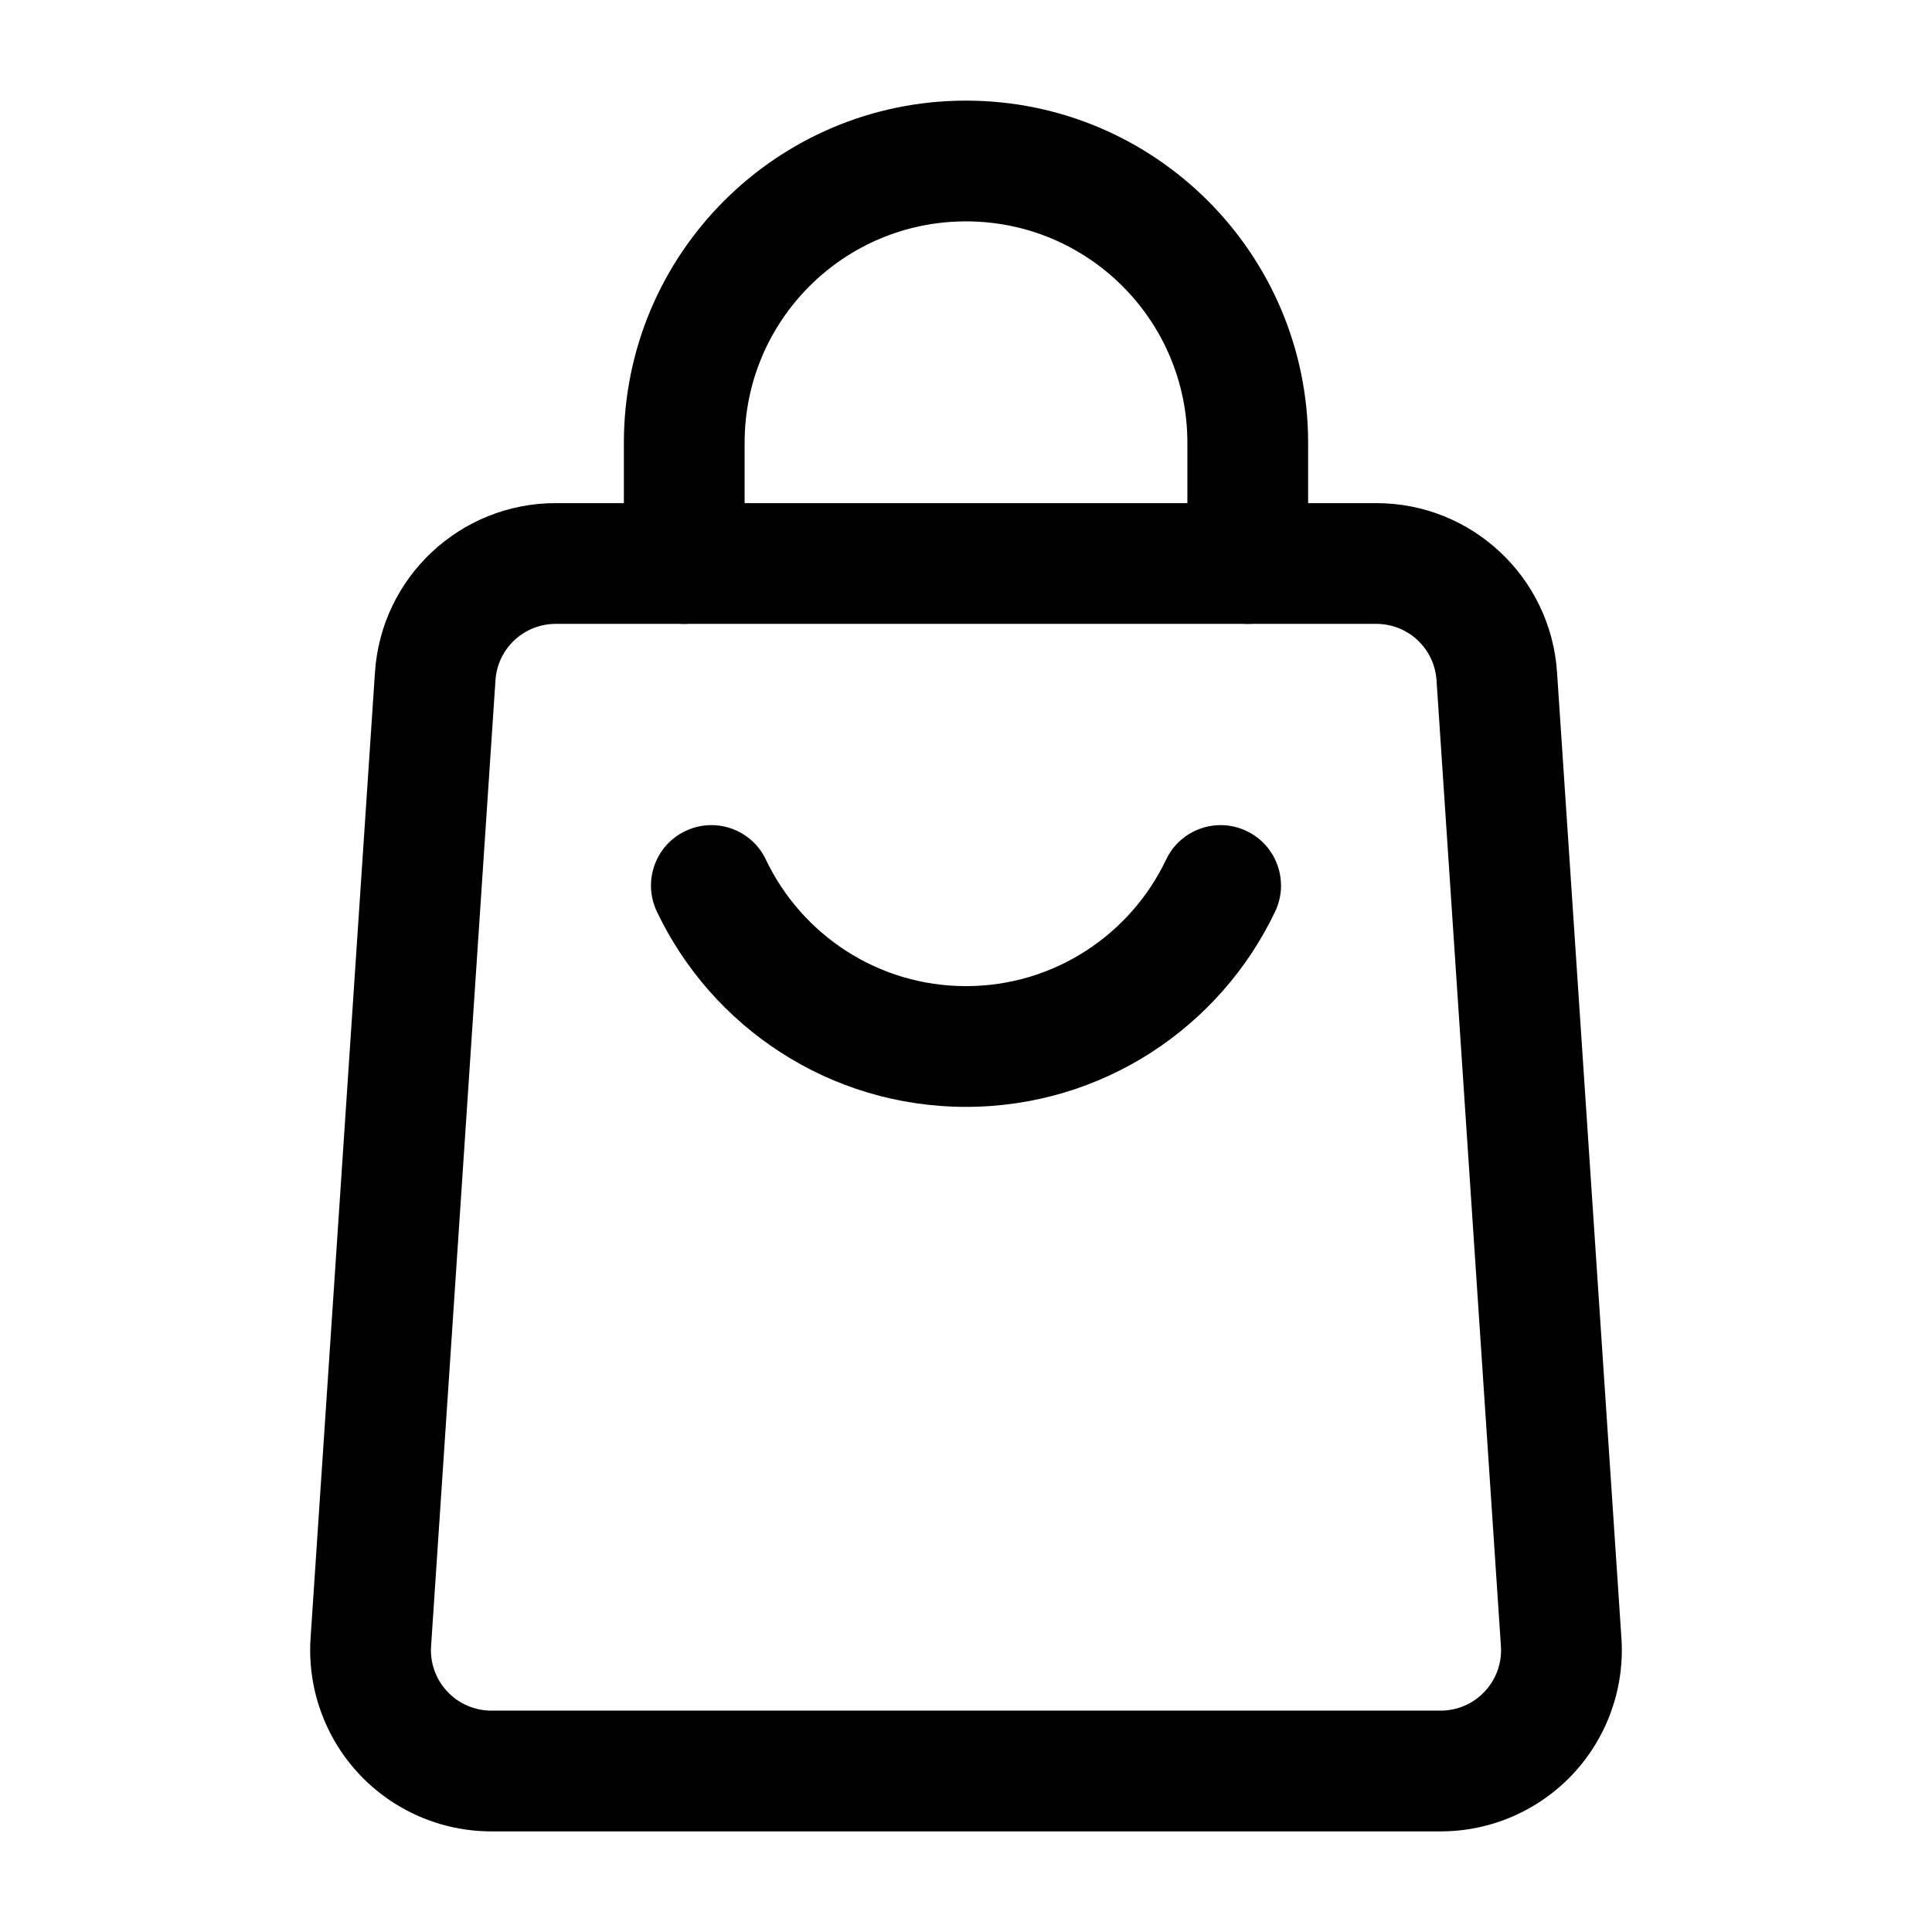 <svg clip-rule="evenodd" fill-rule="evenodd" height="512" stroke-linejoin="round" stroke-miterlimit="2" viewBox="0 0 24 24" width="512" xmlns="http://www.w3.org/2000/svg"><g id="Icon"><path d="m19.342 8.35.8 12c.041.622-.177 1.232-.602 1.687-.426.455-1.021.713-1.643.713h-11.794c-.622 0-1.217-.258-1.643-.713-.425-.455-.643-1.065-.602-1.687l.8-12c.079-1.182 1.061-2.1 2.245-2.1h10.194c1.184 0 2.166.918 2.245 2.1zm-1.497.1c-.026-.394-.353-.7-.748-.7h-10.194c-.395 0-.722.306-.748.7l-.8 12c-.014.207.059.411.201.562.141.152.34.238.547.238h11.794c.207 0 .406-.086.547-.238.142-.151.215-.355.201-.562z"/><path d="m16.25 7c0 .414-.336.75-.75.75s-.75-.336-.75-.75v-1.5c0-1.519-1.231-2.75-2.75-2.75s-2.75 1.231-2.75 2.75v1.5c0 .414-.336.75-.75.75s-.75-.336-.75-.75v-1.5c0-2.347 1.903-4.25 4.25-4.25s4.25 1.903 4.25 4.25z"/><path d="m14.486 10.678c.177-.374.625-.533.999-.355.374.177.533.625.356.999-.682 1.436-2.146 2.428-3.841 2.428s-3.159-.992-3.841-2.428c-.177-.374-.018-.822.356-.999.374-.178.822-.019.999.355.442.929 1.389 1.572 2.486 1.572s2.044-.643 2.486-1.572z"/></g></svg>